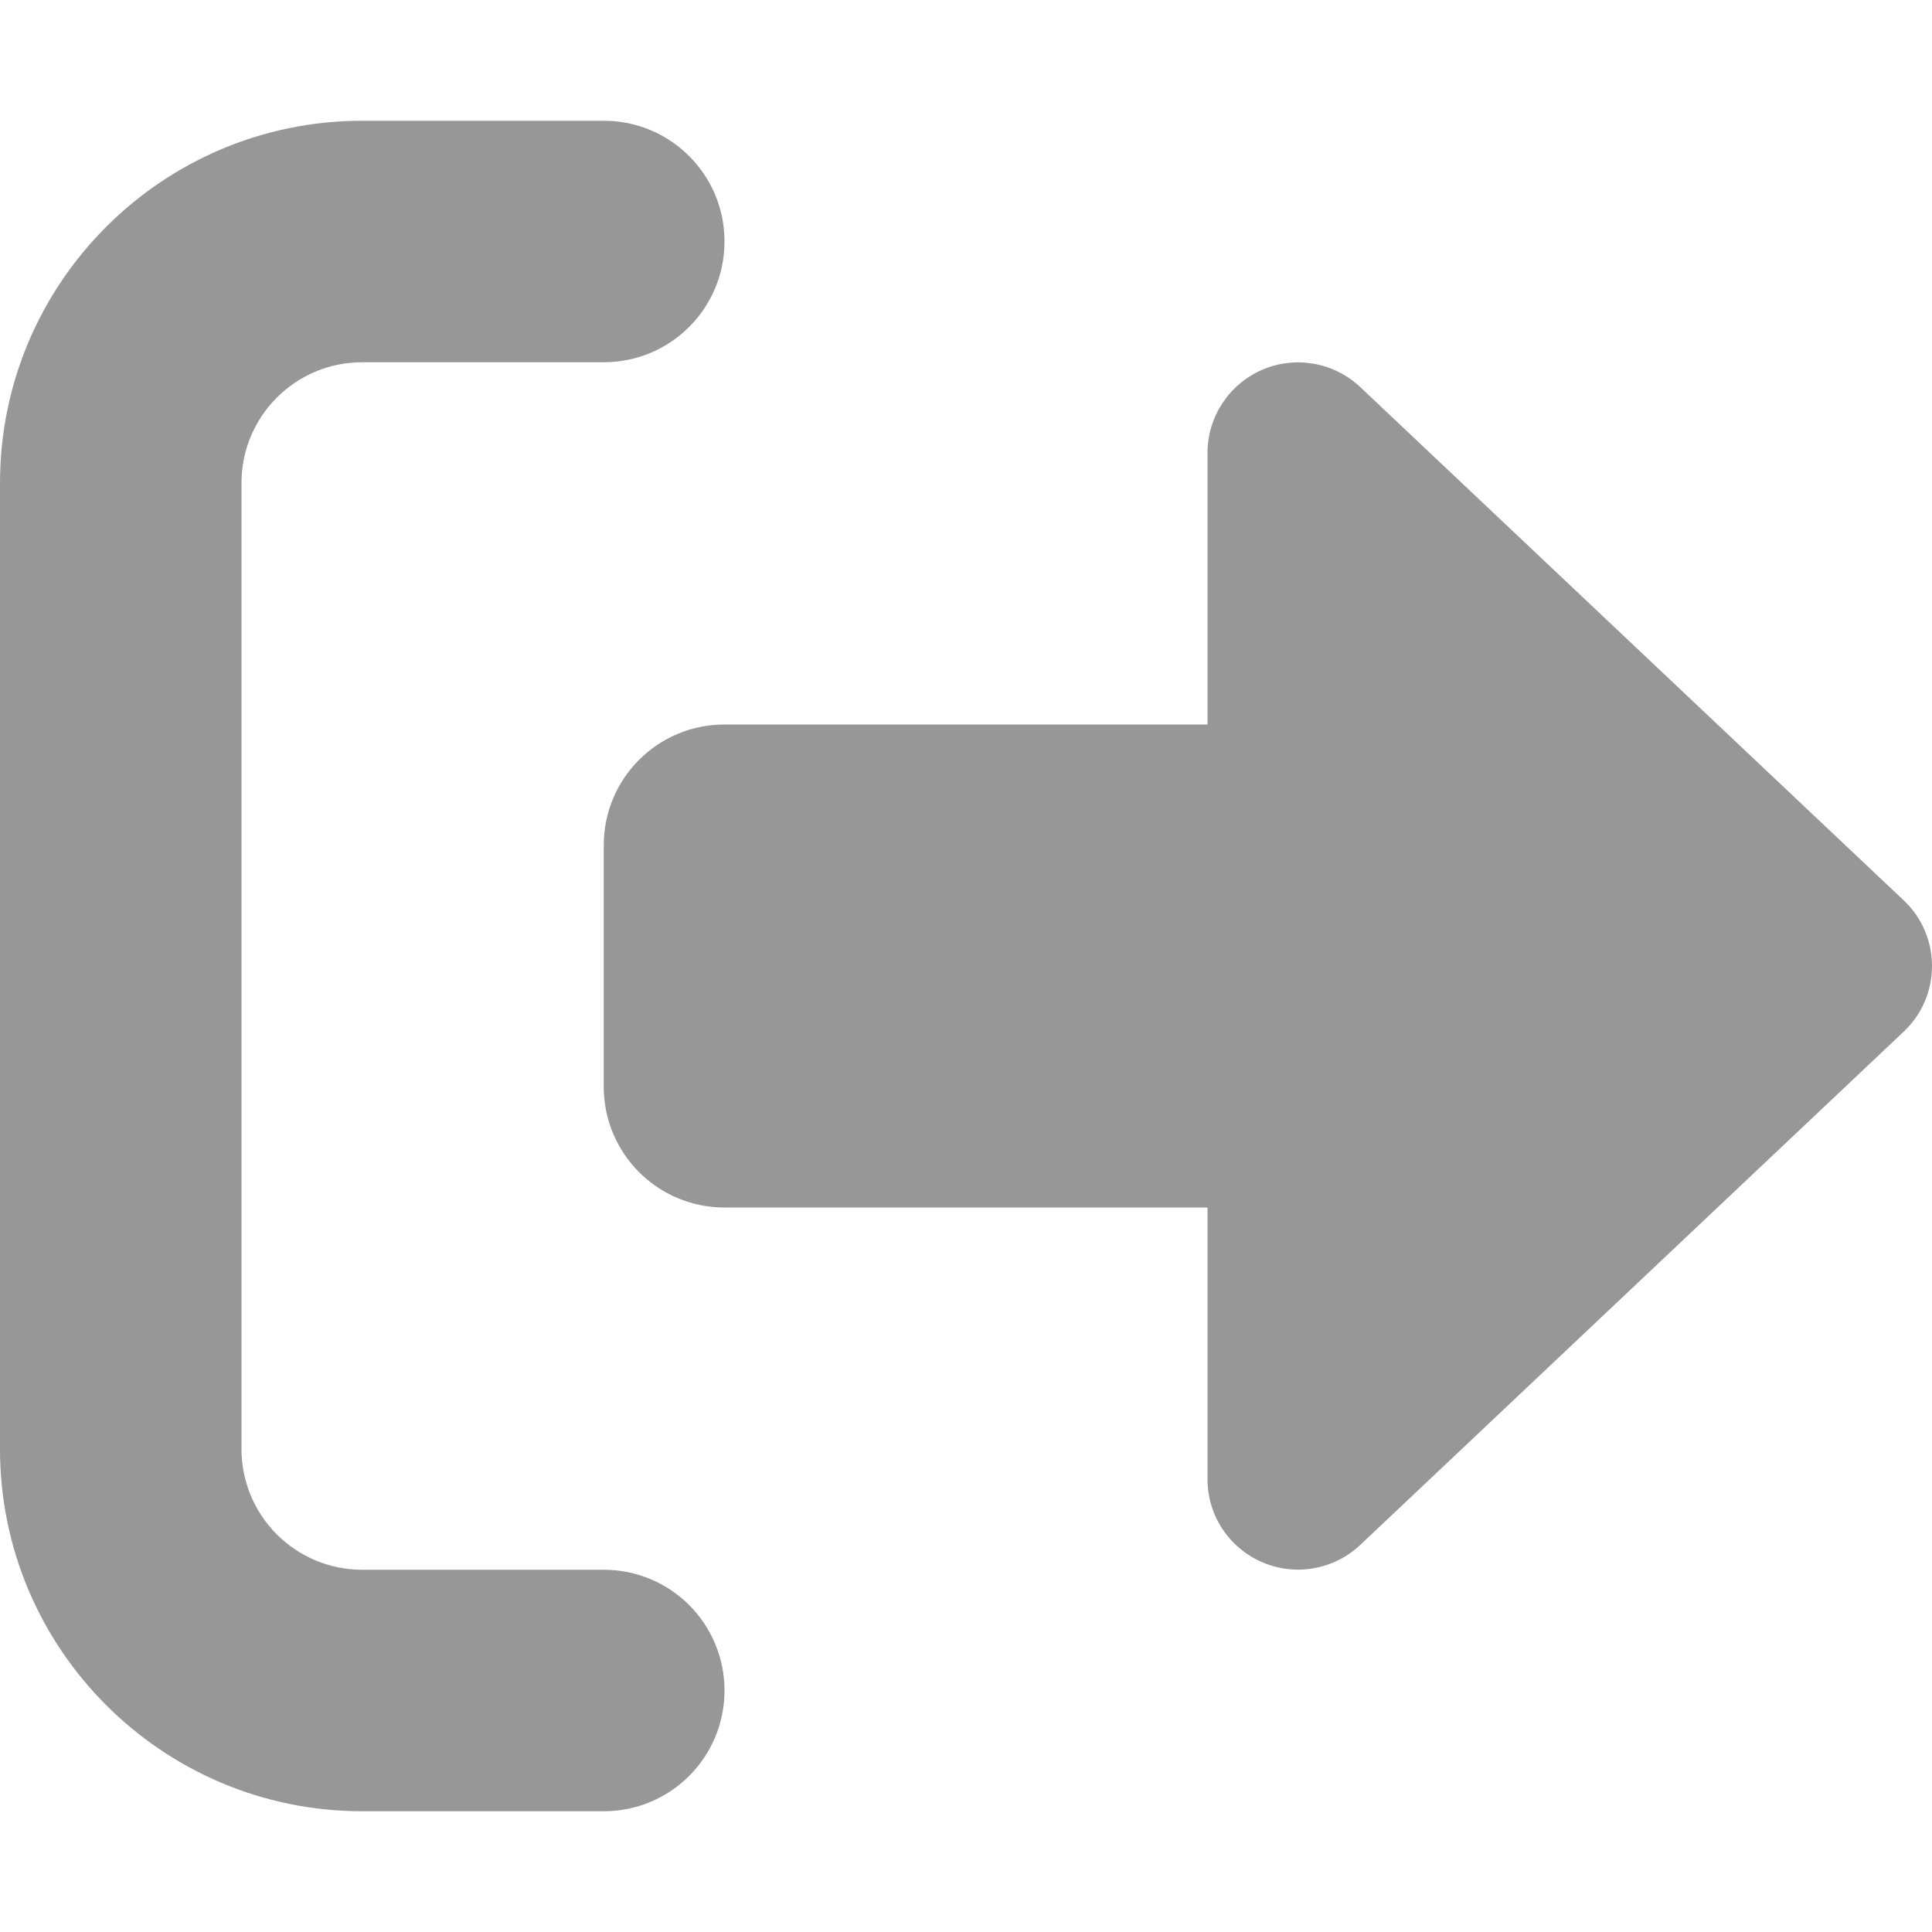 <svg width="18" height="18" viewBox="0 0 18 18" fill="none" xmlns="http://www.w3.org/2000/svg">
<path d="M5.625 3.375C6.247 3.375 6.75 2.872 6.75 2.25C6.75 1.628 6.247 1.125 5.625 1.125H3.375C1.512 1.125 0 2.637 0 4.5V13.5C0 15.363 1.512 16.875 3.375 16.875H5.625C6.247 16.875 6.75 16.372 6.75 15.75C6.75 15.128 6.247 14.625 5.625 14.625H3.375C2.753 14.625 2.25 14.122 2.25 13.5V4.5C2.25 3.878 2.753 3.375 3.375 3.375H5.625ZM17.736 9.612C17.905 9.454 18 9.232 18 9C18 8.768 17.905 8.546 17.736 8.388L12.674 3.607C12.428 3.375 12.069 3.312 11.76 3.445C11.45 3.579 11.25 3.885 11.25 4.219V6.75H6.75C6.128 6.75 5.625 7.253 5.625 7.875V10.125C5.625 10.747 6.128 11.25 6.75 11.25H11.25V13.781C11.25 14.119 11.45 14.421 11.76 14.555C12.069 14.688 12.428 14.625 12.674 14.393L17.736 9.612Z" fill="#979797"/>
</svg>
